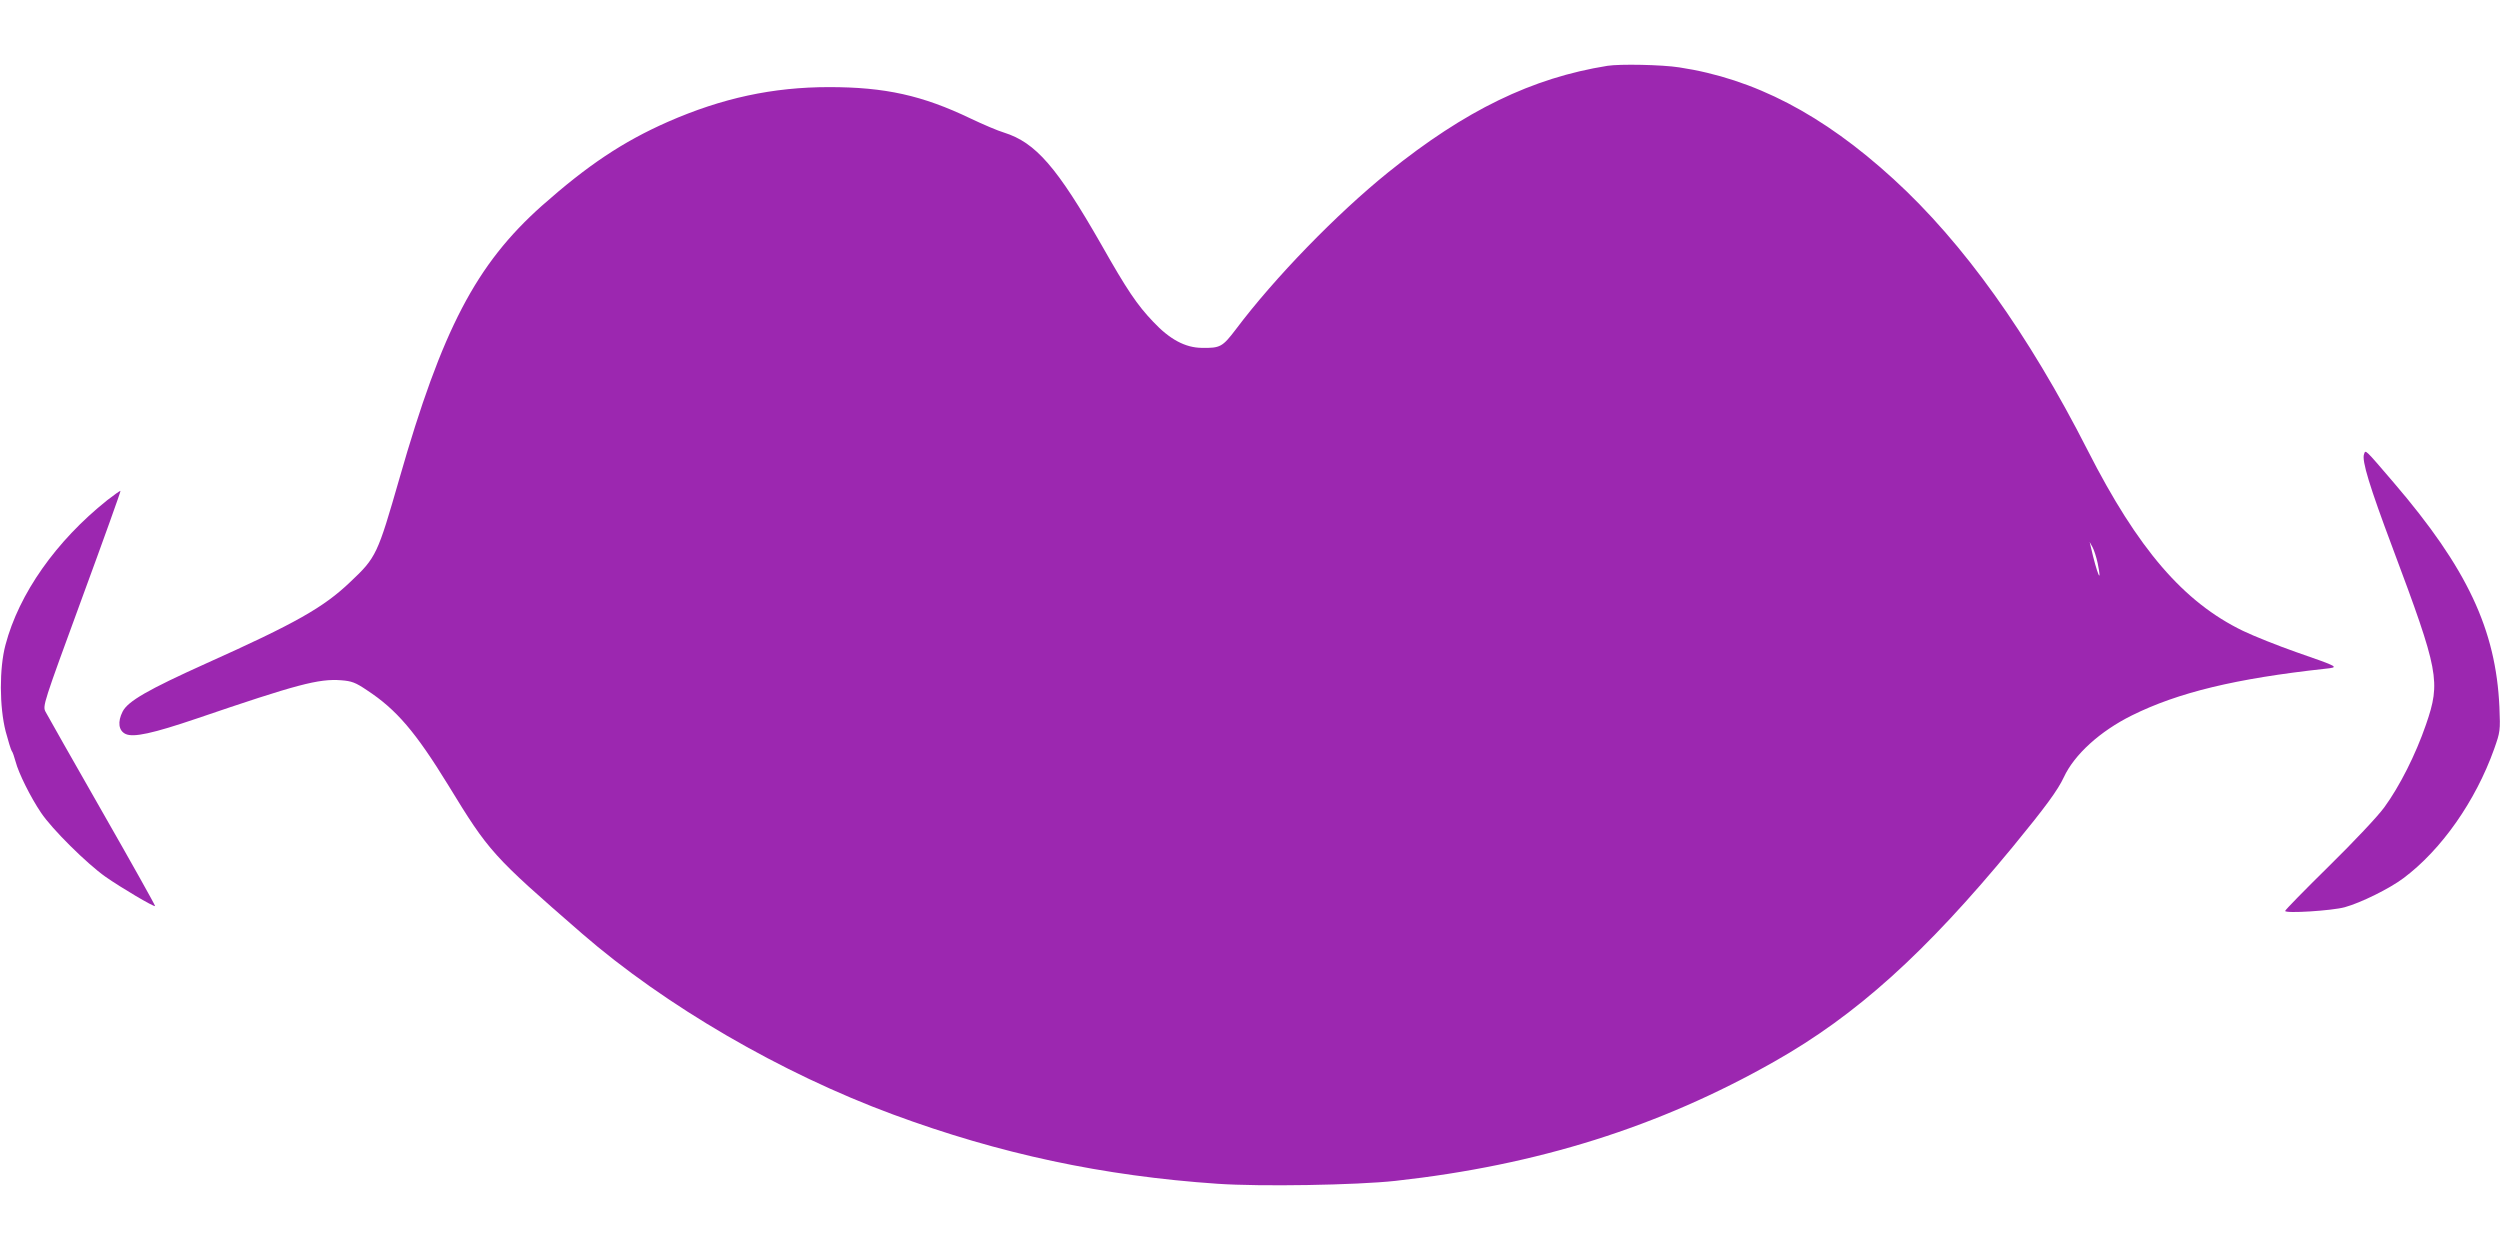<?xml version="1.0" standalone="no"?>
<!DOCTYPE svg PUBLIC "-//W3C//DTD SVG 20010904//EN"
 "http://www.w3.org/TR/2001/REC-SVG-20010904/DTD/svg10.dtd">
<svg version="1.0" xmlns="http://www.w3.org/2000/svg"
 width="1280pt" height="640pt" viewBox="0 0 1280 640"
 preserveAspectRatio="xMidYMid meet">
<g transform="translate(0,640) scale(0.1,-0.1)"
fill="#9c27b0" stroke="none">
<path d="M8230 6063 c-386 -62 -727 -227 -1122 -545 -264 -213 -582 -540 -781
-805 -68 -89 -79 -96 -175 -94 -83 1 -163 43 -248 134 -82 86 -133 161 -266
396 -226 395 -335 521 -497 572 -31 9 -108 42 -171 72 -248 119 -439 161 -725
161 -288 0 -548 -56 -826 -178 -231 -102 -410 -222 -644 -429 -337 -300 -511
-632 -730 -1397 -112 -389 -118 -404 -252 -530 -136 -130 -279 -211 -738 -417
-297 -134 -400 -193 -427 -246 -27 -53 -21 -98 15 -115 40 -19 140 3 364 79
513 175 625 205 740 196 53 -4 73 -11 132 -51 151 -99 249 -214 416 -486 209
-342 225 -360 684 -759 425 -369 1021 -716 1593 -927 546 -202 1075 -315 1663
-355 217 -15 709 -7 910 15 725 80 1350 276 1940 611 419 237 772 555 1221
1100 165 201 230 289 261 356 54 116 185 235 348 316 238 118 533 189 990 239
74 8 73 8 -148 85 -94 33 -217 82 -273 109 -304 147 -538 419 -795 924 -304
597 -637 1063 -994 1389 -363 332 -714 514 -1097 572 -89 14 -305 18 -368 8z
m2510 -2546 c25 -123 -4 -54 -35 83 l-6 25 14 -25 c8 -14 20 -51 27 -83z"/>
<path d="M12104 4075 c-13 -32 29 -168 145 -477 239 -638 248 -687 172 -908
-53 -154 -135 -316 -213 -423 -34 -47 -157 -177 -284 -302 -123 -121 -224
-224 -224 -229 0 -14 239 1 305 19 83 23 229 95 301 149 195 146 369 395 464
661 31 88 32 93 27 215 -18 397 -165 710 -542 1150 -149 174 -143 168 -151
145z"/>
<path d="M549 3839 c-262 -209 -452 -479 -521 -741 -32 -120 -31 -318 1 -443
13 -49 27 -94 31 -100 5 -5 13 -30 20 -55 15 -58 76 -181 130 -261 56 -84 235
-261 330 -328 80 -56 249 -156 254 -150 2 2 -120 220 -271 484 -151 264 -281
494 -290 511 -15 30 -12 39 186 579 111 302 200 550 198 552 -2 1 -32 -20 -68
-48z"/>
</g>
</svg>
